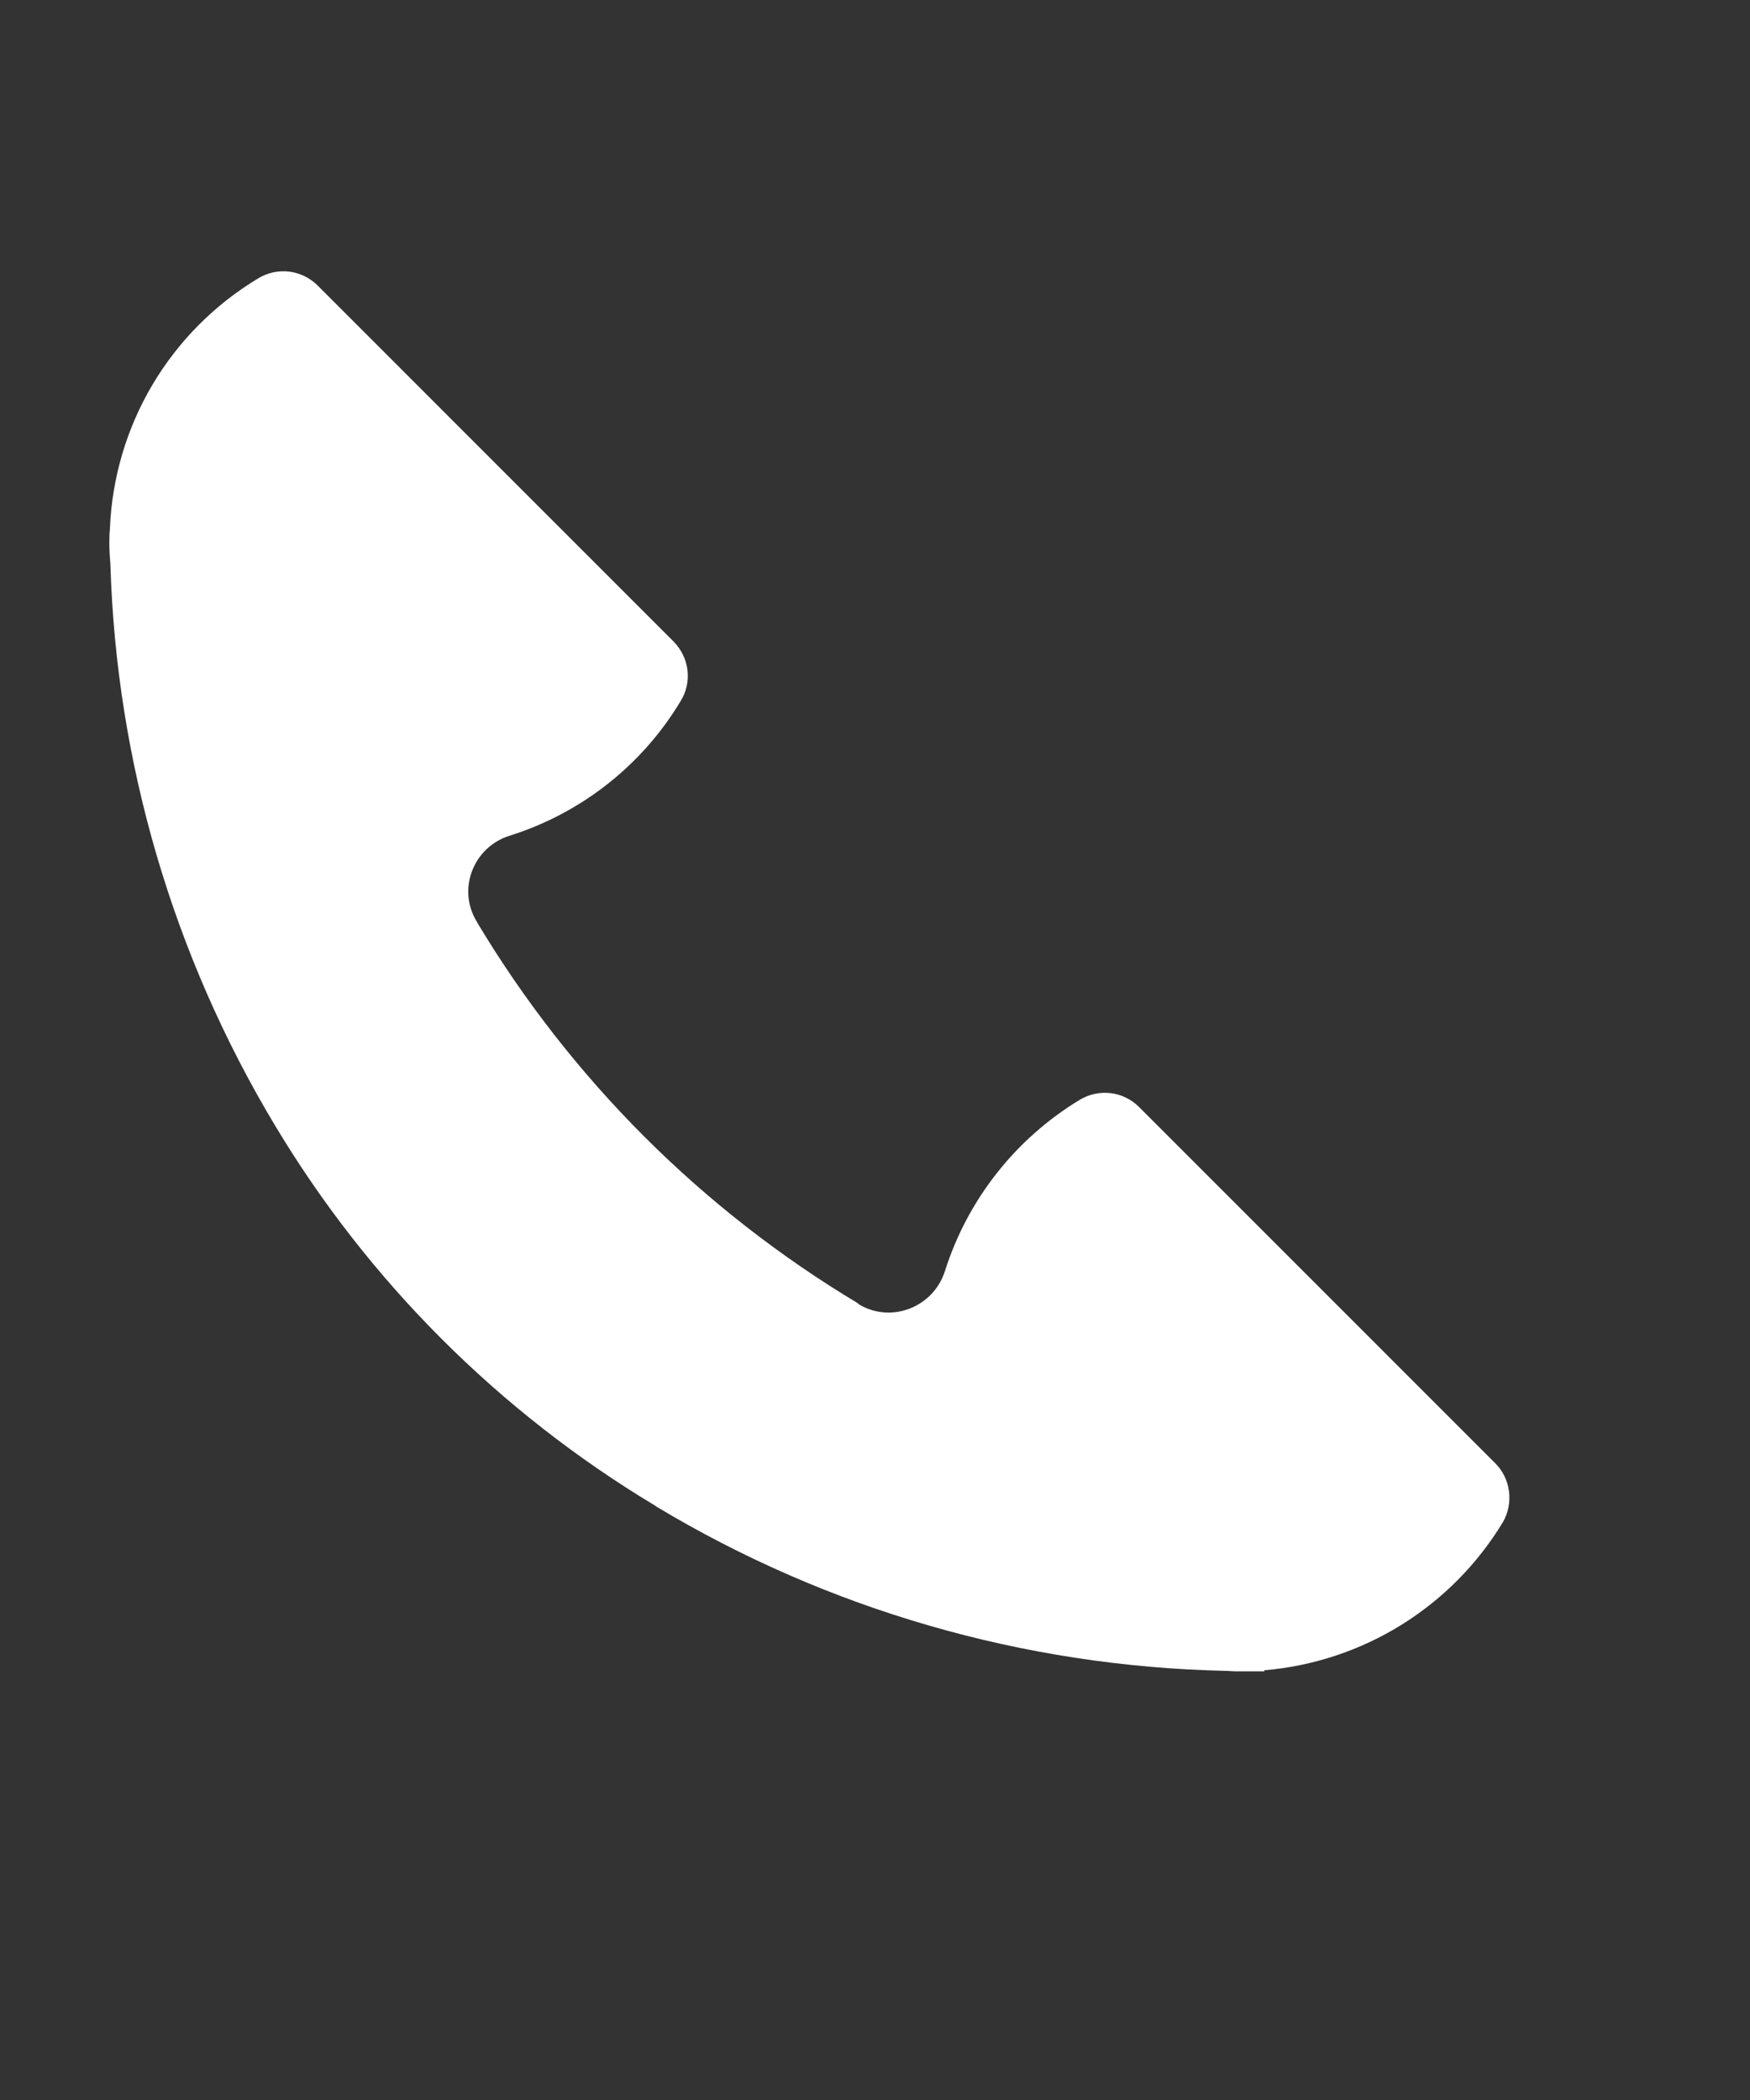 <svg width="25" height="30" viewBox="0 0 25 30" fill="none" xmlns="http://www.w3.org/2000/svg">
<rect x="0" y="0" width="25" height="30" fill="#333333" stroke="none"/>
<path d="M21.361 20.904L16.269 15.811C16.16 15.703 16.017 15.634 15.865 15.616C15.712 15.598 15.558 15.632 15.426 15.711C14.507 16.267 13.822 17.138 13.498 18.161C13.333 18.675 12.733 18.911 12.269 18.633L12.262 18.625L12.255 18.618C10.024 17.28 8.157 15.413 6.819 13.182C6.819 13.175 6.812 13.168 6.812 13.168C6.527 12.704 6.762 12.104 7.276 11.94C8.302 11.619 9.174 10.933 9.726 10.011C9.891 9.74 9.848 9.397 9.626 9.168L4.534 4.075C4.424 3.967 4.282 3.899 4.13 3.88C3.977 3.862 3.823 3.896 3.691 3.975C3.068 4.349 2.548 4.872 2.178 5.496C1.808 6.121 1.599 6.828 1.57 7.554V7.561C1.562 7.632 1.562 7.704 1.562 7.775C1.562 7.875 1.57 7.968 1.577 8.061C1.662 10.889 2.471 13.649 3.927 16.075C5.262 18.304 7.134 20.175 9.362 21.511L9.369 21.518C11.826 22.997 14.626 23.804 17.49 23.869C17.547 23.869 17.605 23.876 17.662 23.876H18.062V23.861C18.756 23.802 19.427 23.58 20.019 23.213C20.611 22.845 21.108 22.343 21.469 21.747C21.626 21.476 21.583 21.125 21.361 20.904Z" fill="white"/>
</svg>
